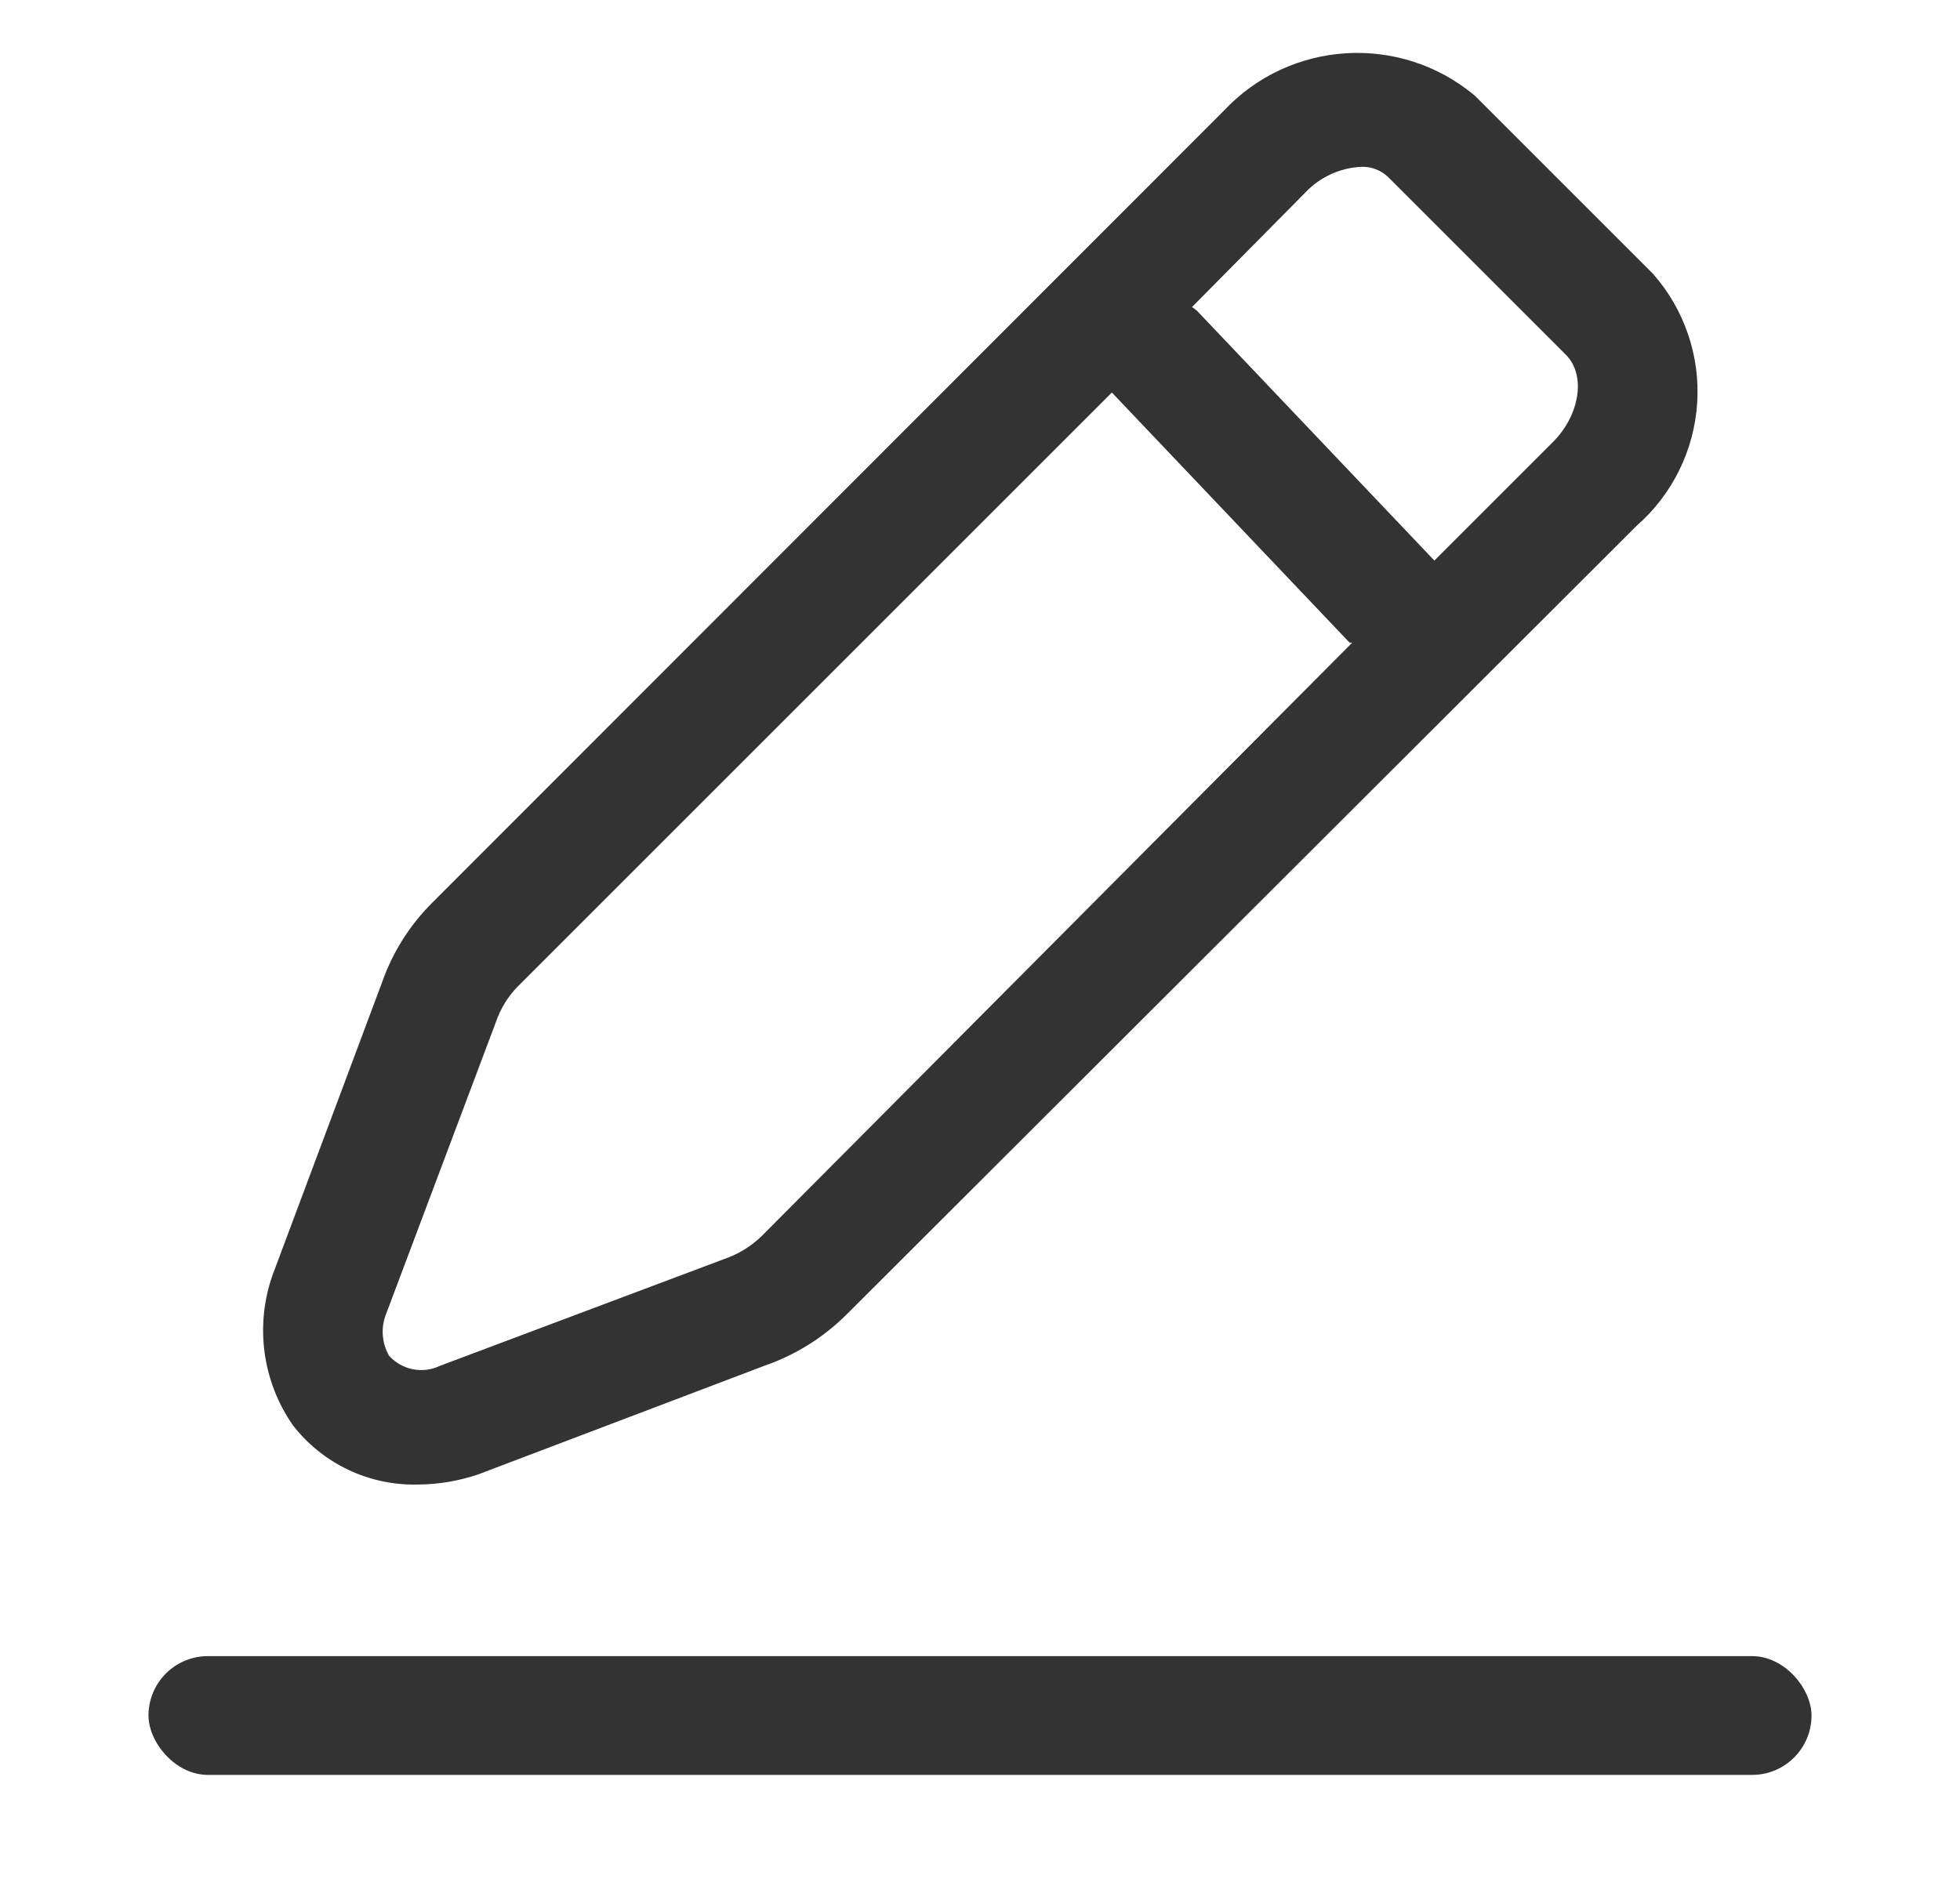 <?xml version="1.0" encoding="UTF-8"?>
<svg width="33px" height="32px" viewBox="0 0 33 32" version="1.1" xmlns="http://www.w3.org/2000/svg" xmlns:xlink="http://www.w3.org/1999/xlink">
    <!-- Generator: Sketch 64 (93537) - https://sketch.com -->
    <title>101</title>
    <desc>Created with Sketch.</desc>
    <g id="首页" stroke="none" stroke-width="1" fill="none" fill-rule="evenodd">
        <g id="首页-补充-0523" transform="translate(-1859, -1992)" fill-rule="nonzero">
            <g id="编组-25" transform="translate(1832, 1757)">
                <g id="编组-24" transform="translate(16, 235)">
                    <g id="21112904" transform="translate(11.5, 0)">
                        <rect id="矩形" x="0" y="0" width="32" height="32"></rect>
                        <rect id="矩形" fill="#333333" x="2" y="27.89" width="28" height="2" rx="1"></rect>
                        <path d="M27.33,4.61 L24.33,1.61 C23.075,0.559 21.217,0.673 20.1,1.87 L6.78,15.2 C6.398,15.579 6.107,16.041 5.93,16.55 L4.09,21.47 C3.79,22.319 3.916,23.26 4.43,24 C4.936,24.654 5.724,25.025 6.55,25 C6.89,24.997 7.228,24.939 7.55,24.83 L12.37,23 C12.889,22.821 13.361,22.527 13.75,22.14 L27.06,8.85 C27.659,8.324 28.024,7.582 28.075,6.786 C28.126,5.991 27.858,5.208 27.33,4.61 Z M12.33,20.81 C12.152,20.985 11.936,21.119 11.7,21.2 L6.91,23 C6.617,23.141 6.267,23.072 6.05,22.83 C5.928,22.616 5.909,22.359 6,22.13 L7.85,17.21 C7.927,16.985 8.053,16.78 8.22,16.61 L18.22,6.61 L18.22,6.61 L22.22,10.82 C22.236,10.824 22.254,10.824 22.27,10.82 L12.33,20.81 Z M25.65,7.44 L23.65,9.44 L23.65,9.44 L19.65,5.23 L19.57,5.17 L21.48,3.24 C21.723,2.983 22.056,2.829 22.41,2.81 C22.58,2.801 22.747,2.863 22.87,2.98 L25.87,5.98 C26.21,6.33 26.09,7 25.65,7.44 Z" id="形状" fill="#333333"></path>
                    </g>
                </g>
            </g>
        </g>
    </g>
</svg>